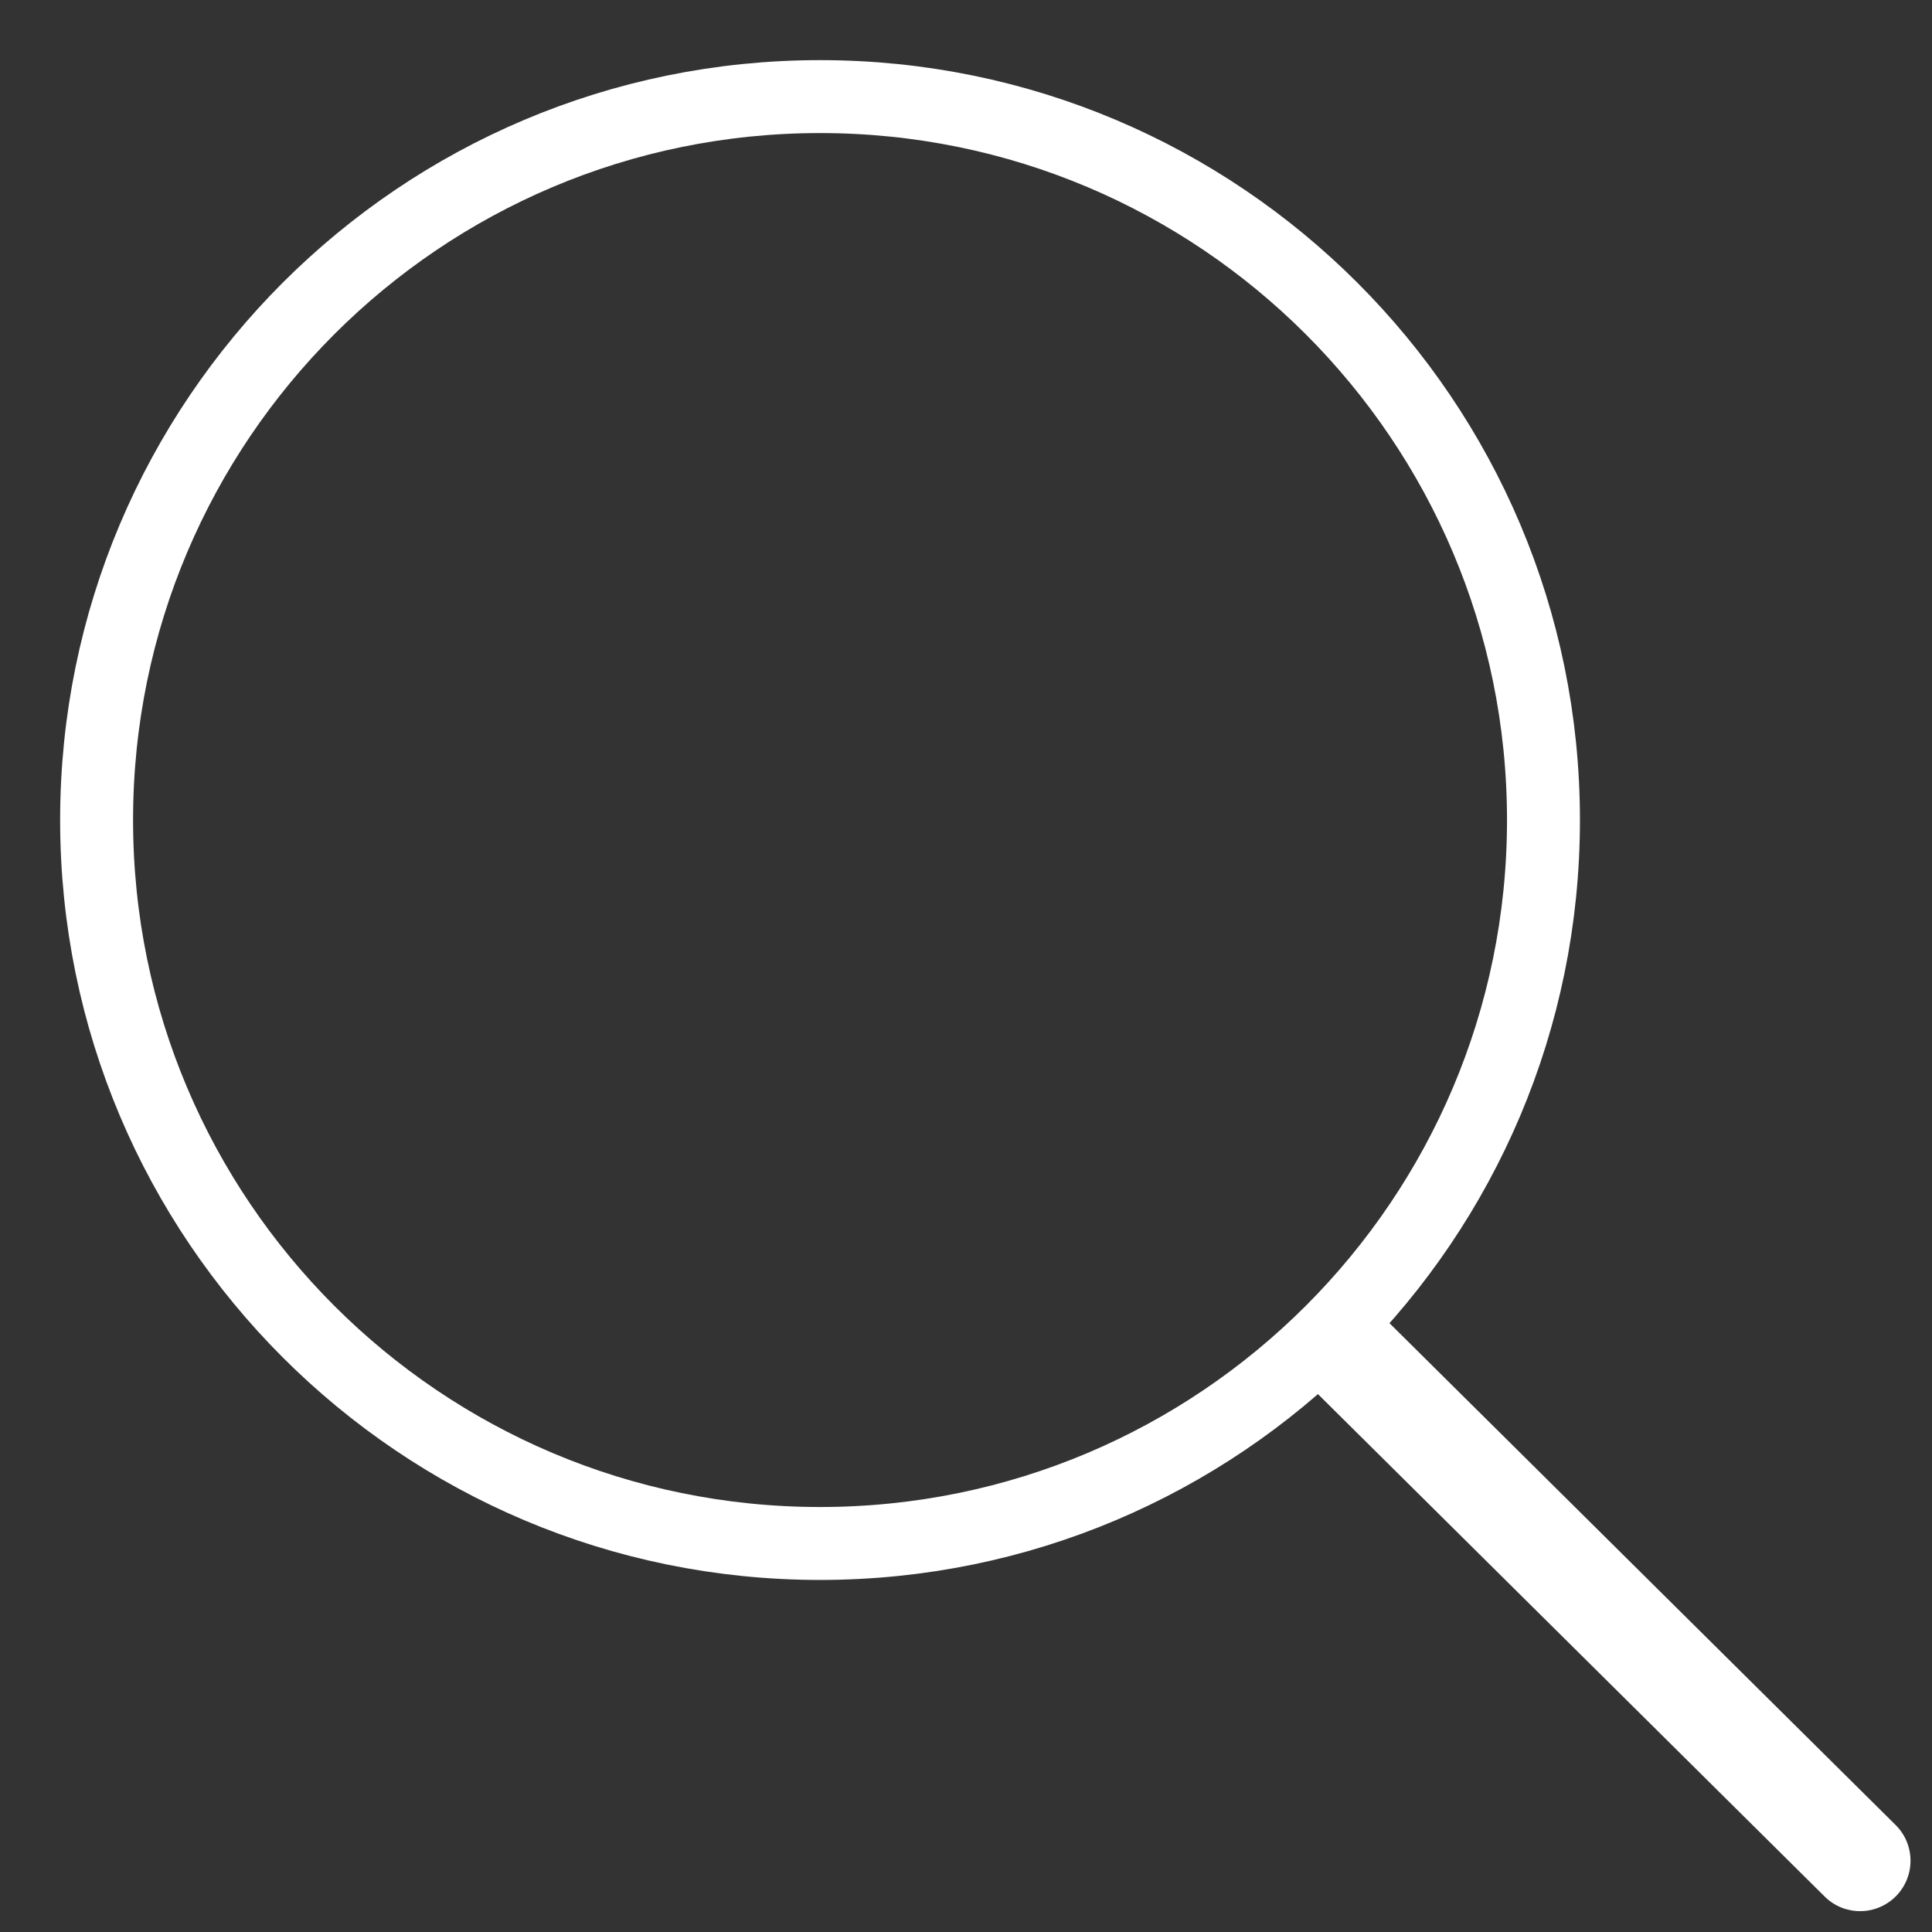 <?xml version="1.0" encoding="UTF-8"?> <svg xmlns="http://www.w3.org/2000/svg" width="20" height="20" viewBox="0 0 20 20" fill="none"><rect x="0" y="0" width="20" height="20" fill="#333333" stroke="none"/><path d="M8.489 15.978C12.625 15.978 15.978 12.625 15.978 8.489C15.978 4.353 12.625 1 8.489 1C4.353 1 1 4.353 1 8.489C1 12.625 4.353 15.978 8.489 15.978Z" stroke="white" stroke-width="0.755"></path><path d="M19.623 18.892L14.313 13.627C14.108 13.424 13.778 13.425 13.575 13.63C13.373 13.834 13.374 14.165 13.578 14.367L18.889 19.633C19.093 19.836 19.423 19.834 19.626 19.63C19.829 19.425 19.828 19.095 19.623 18.892Z" fill="white"></path></svg> 